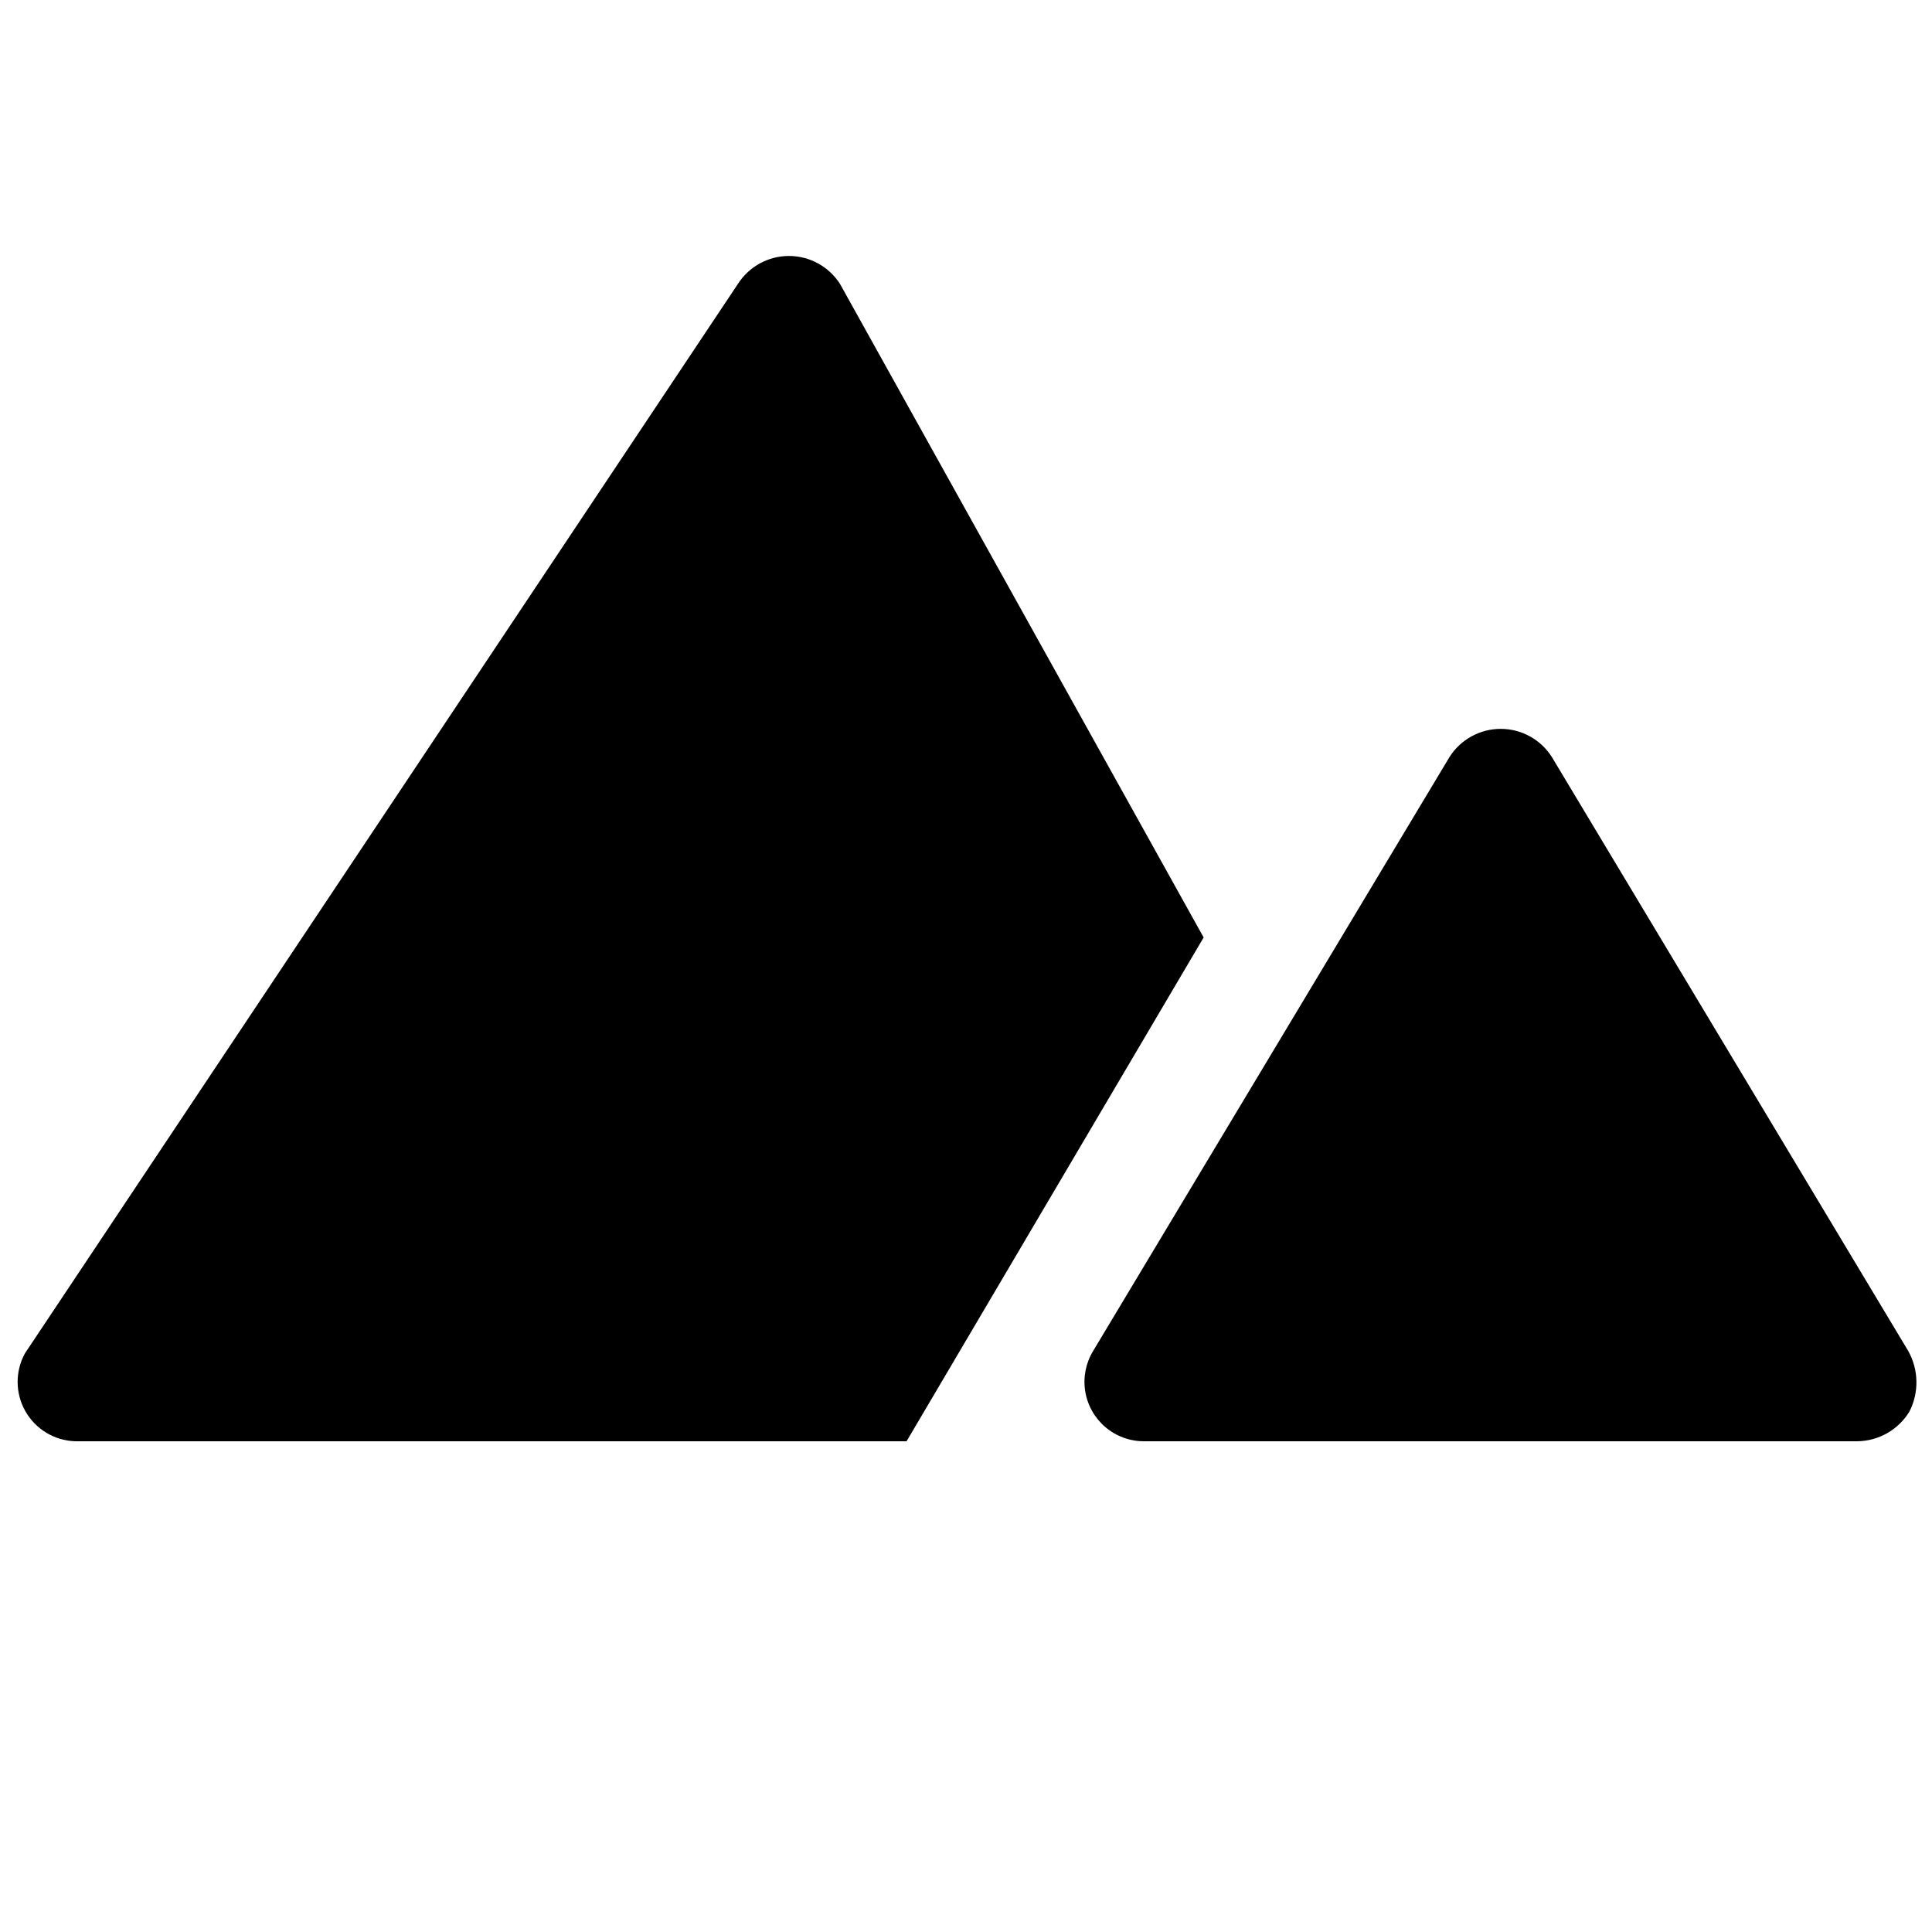 <?xml version="1.0" encoding="UTF-8"?>
<!-- Uploaded to: ICON Repo, www.iconrepo.com, Generator: ICON Repo Mixer Tools -->
<svg width="800px" height="800px" version="1.1" viewBox="144 144 512 512" xmlns="http://www.w3.org/2000/svg">
 <defs>
  <clipPath id="b">
   <path d="m148.09 211h314.91v315h-314.91z"/>
  </clipPath>
  <clipPath id="a">
   <path d="m431 337h220.9v189h-220.9z"/>
  </clipPath>
 </defs>
 <g>
  <g clip-path="url(#b)">
   <path d="m366.62 219.26c-2.949-4.625-8.055-7.426-13.539-7.426s-10.59 2.801-13.539 7.426l-188.93 283.39v-0.004c-2.625 4.789-2.582 10.594 0.113 15.34 2.695 4.75 7.656 7.762 13.109 7.961h220.42l78.723-133.51z"/>
  </g>
  <g clip-path="url(#a)">
   <path d="m649.7 502.02-94.465-157.44c-2.949-4.625-8.055-7.422-13.539-7.422-5.484 0-10.59 2.797-13.539 7.422l-94.465 157.44c-1.953 3.207-2.695 7.004-2.094 10.711 0.602 3.707 2.508 7.074 5.375 9.5 2.867 2.422 6.504 3.742 10.258 3.719h188.93c5.668-0.047 10.91-3.023 13.855-7.871 2.586-5.066 2.469-11.094-0.316-16.059z"/>
  </g>
 </g>
</svg>